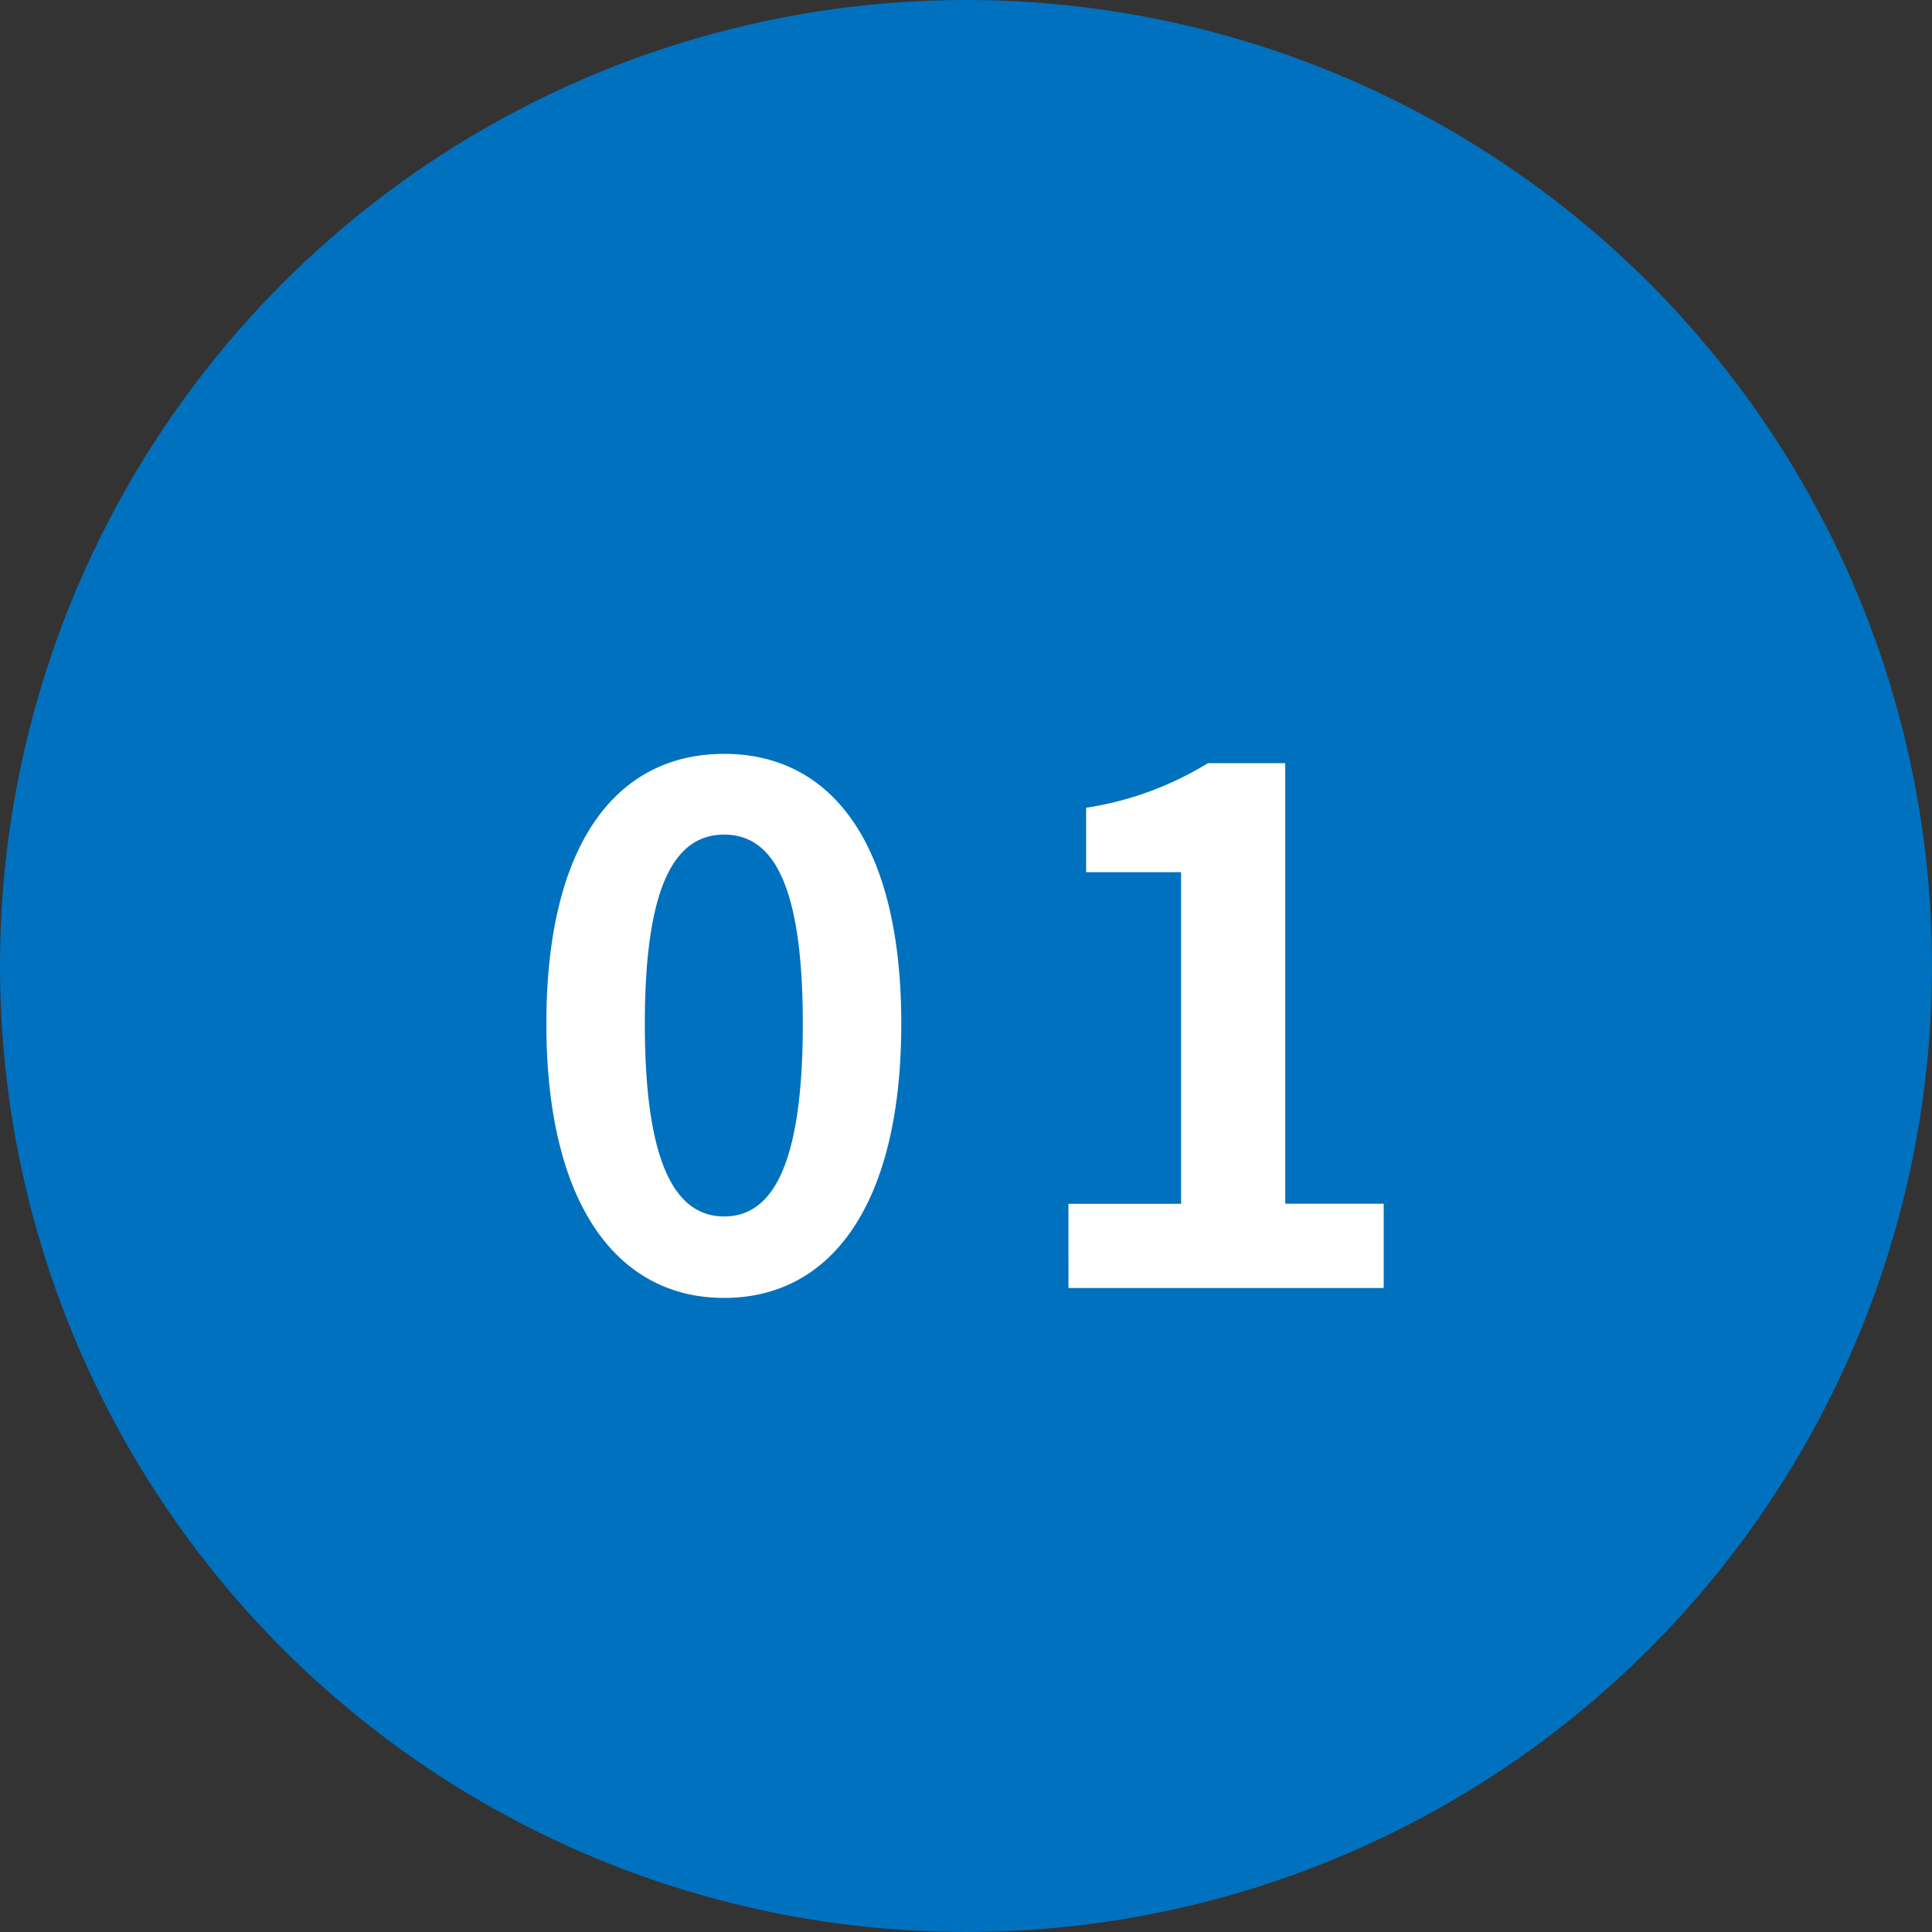 <svg xmlns="http://www.w3.org/2000/svg" width="60" height="60" viewBox="0 0 60 60"><rect x="0" y="0" width="60" height="60" fill="#333333" stroke="none"/><g transform="translate(-200 -4275)"><circle cx="30" cy="30" r="30" transform="translate(200 4275)" fill="#0071be"/><path d="M6.49.308c3.322,0,5.5-2.9,5.5-8.514s-2.178-8.382-5.5-8.382S.968-13.838.968-8.206C.968-2.6,3.168.308,6.49.308Zm0-2.53c-1.408,0-2.464-1.408-2.464-5.984,0-4.554,1.056-5.874,2.464-5.874s2.442,1.32,2.442,5.874C8.932-3.63,7.9-2.222,6.49-2.222ZM17.182,0h9.79V-2.618H23.914V-16.3h-2.4a10.156,10.156,0,0,1-3.784,1.386v2H20.68v10.3h-3.5Z" transform="translate(216 4315)" fill="#fff"/></g></svg>